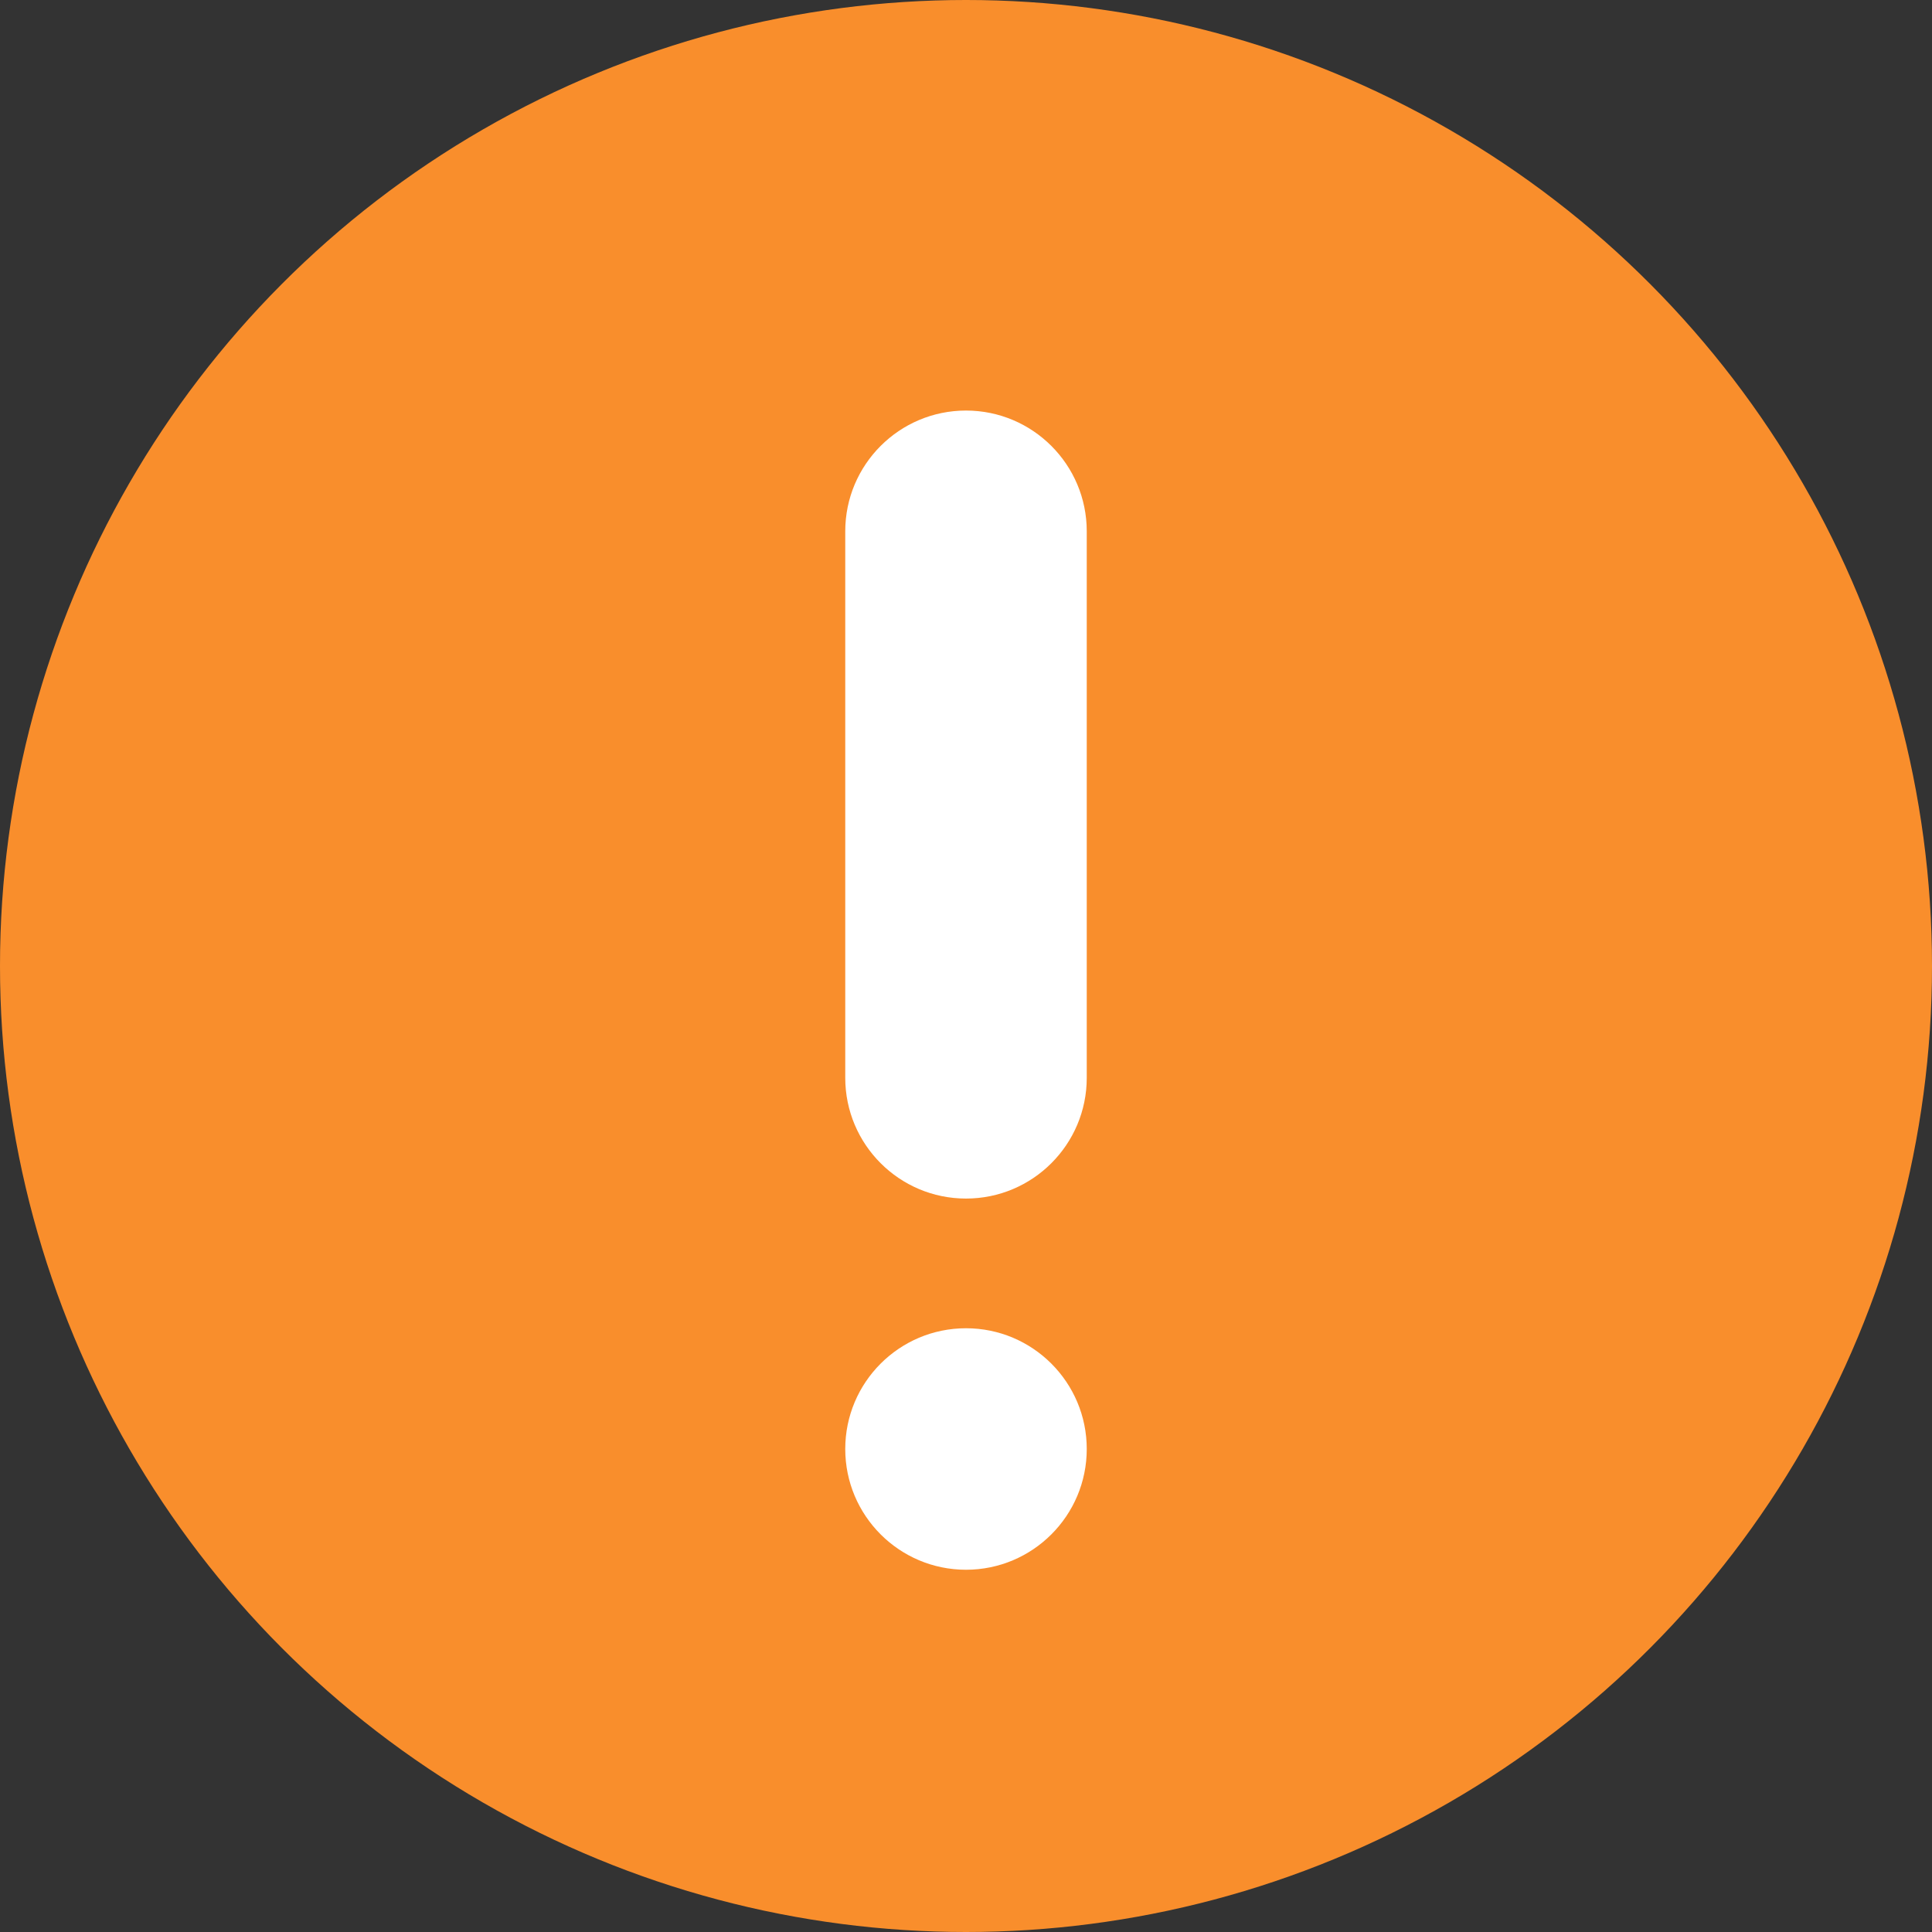 <?xml version="1.0" encoding="UTF-8"?>
<svg width="16px" height="16px" viewBox="0 0 16 16" version="1.1" xmlns="http://www.w3.org/2000/svg" xmlns:xlink="http://www.w3.org/1999/xlink">
    <rect x="0" y="0" width="16" height="16" fill="#333333" stroke="none"/>
    <title>通用/图标/反馈/3.提示-警示</title>
    <g id="通用/图标/反馈/3.提示-警示" stroke="none" stroke-width="1" fill="none" fill-rule="evenodd">
        <g id="popup_icon_unusual_normal">
            <circle id="椭圆形" fill="#F98E2C" cx="8" cy="8" r="8"></circle>
            <path d="M8,3.4 C8.552,3.4 9,3.848 9,4.4 L9,8.926 C9,9.478 8.552,9.926 8,9.926 C7.448,9.926 7,9.478 7,8.926 L7,4.4 C7,3.848 7.448,3.4 8,3.4 Z" id="矩形" fill="#FFFFFF"></path>
            <path d="M8,13 C8.552,13 9,12.552 9,12 C9,11.448 8.552,11 8,11 C7.448,11 7,11.448 7,12 C7,12.552 7.448,13 8,13 Z" id="椭圆形" fill="#FFFFFF"></path>
        </g>
    </g>
</svg>